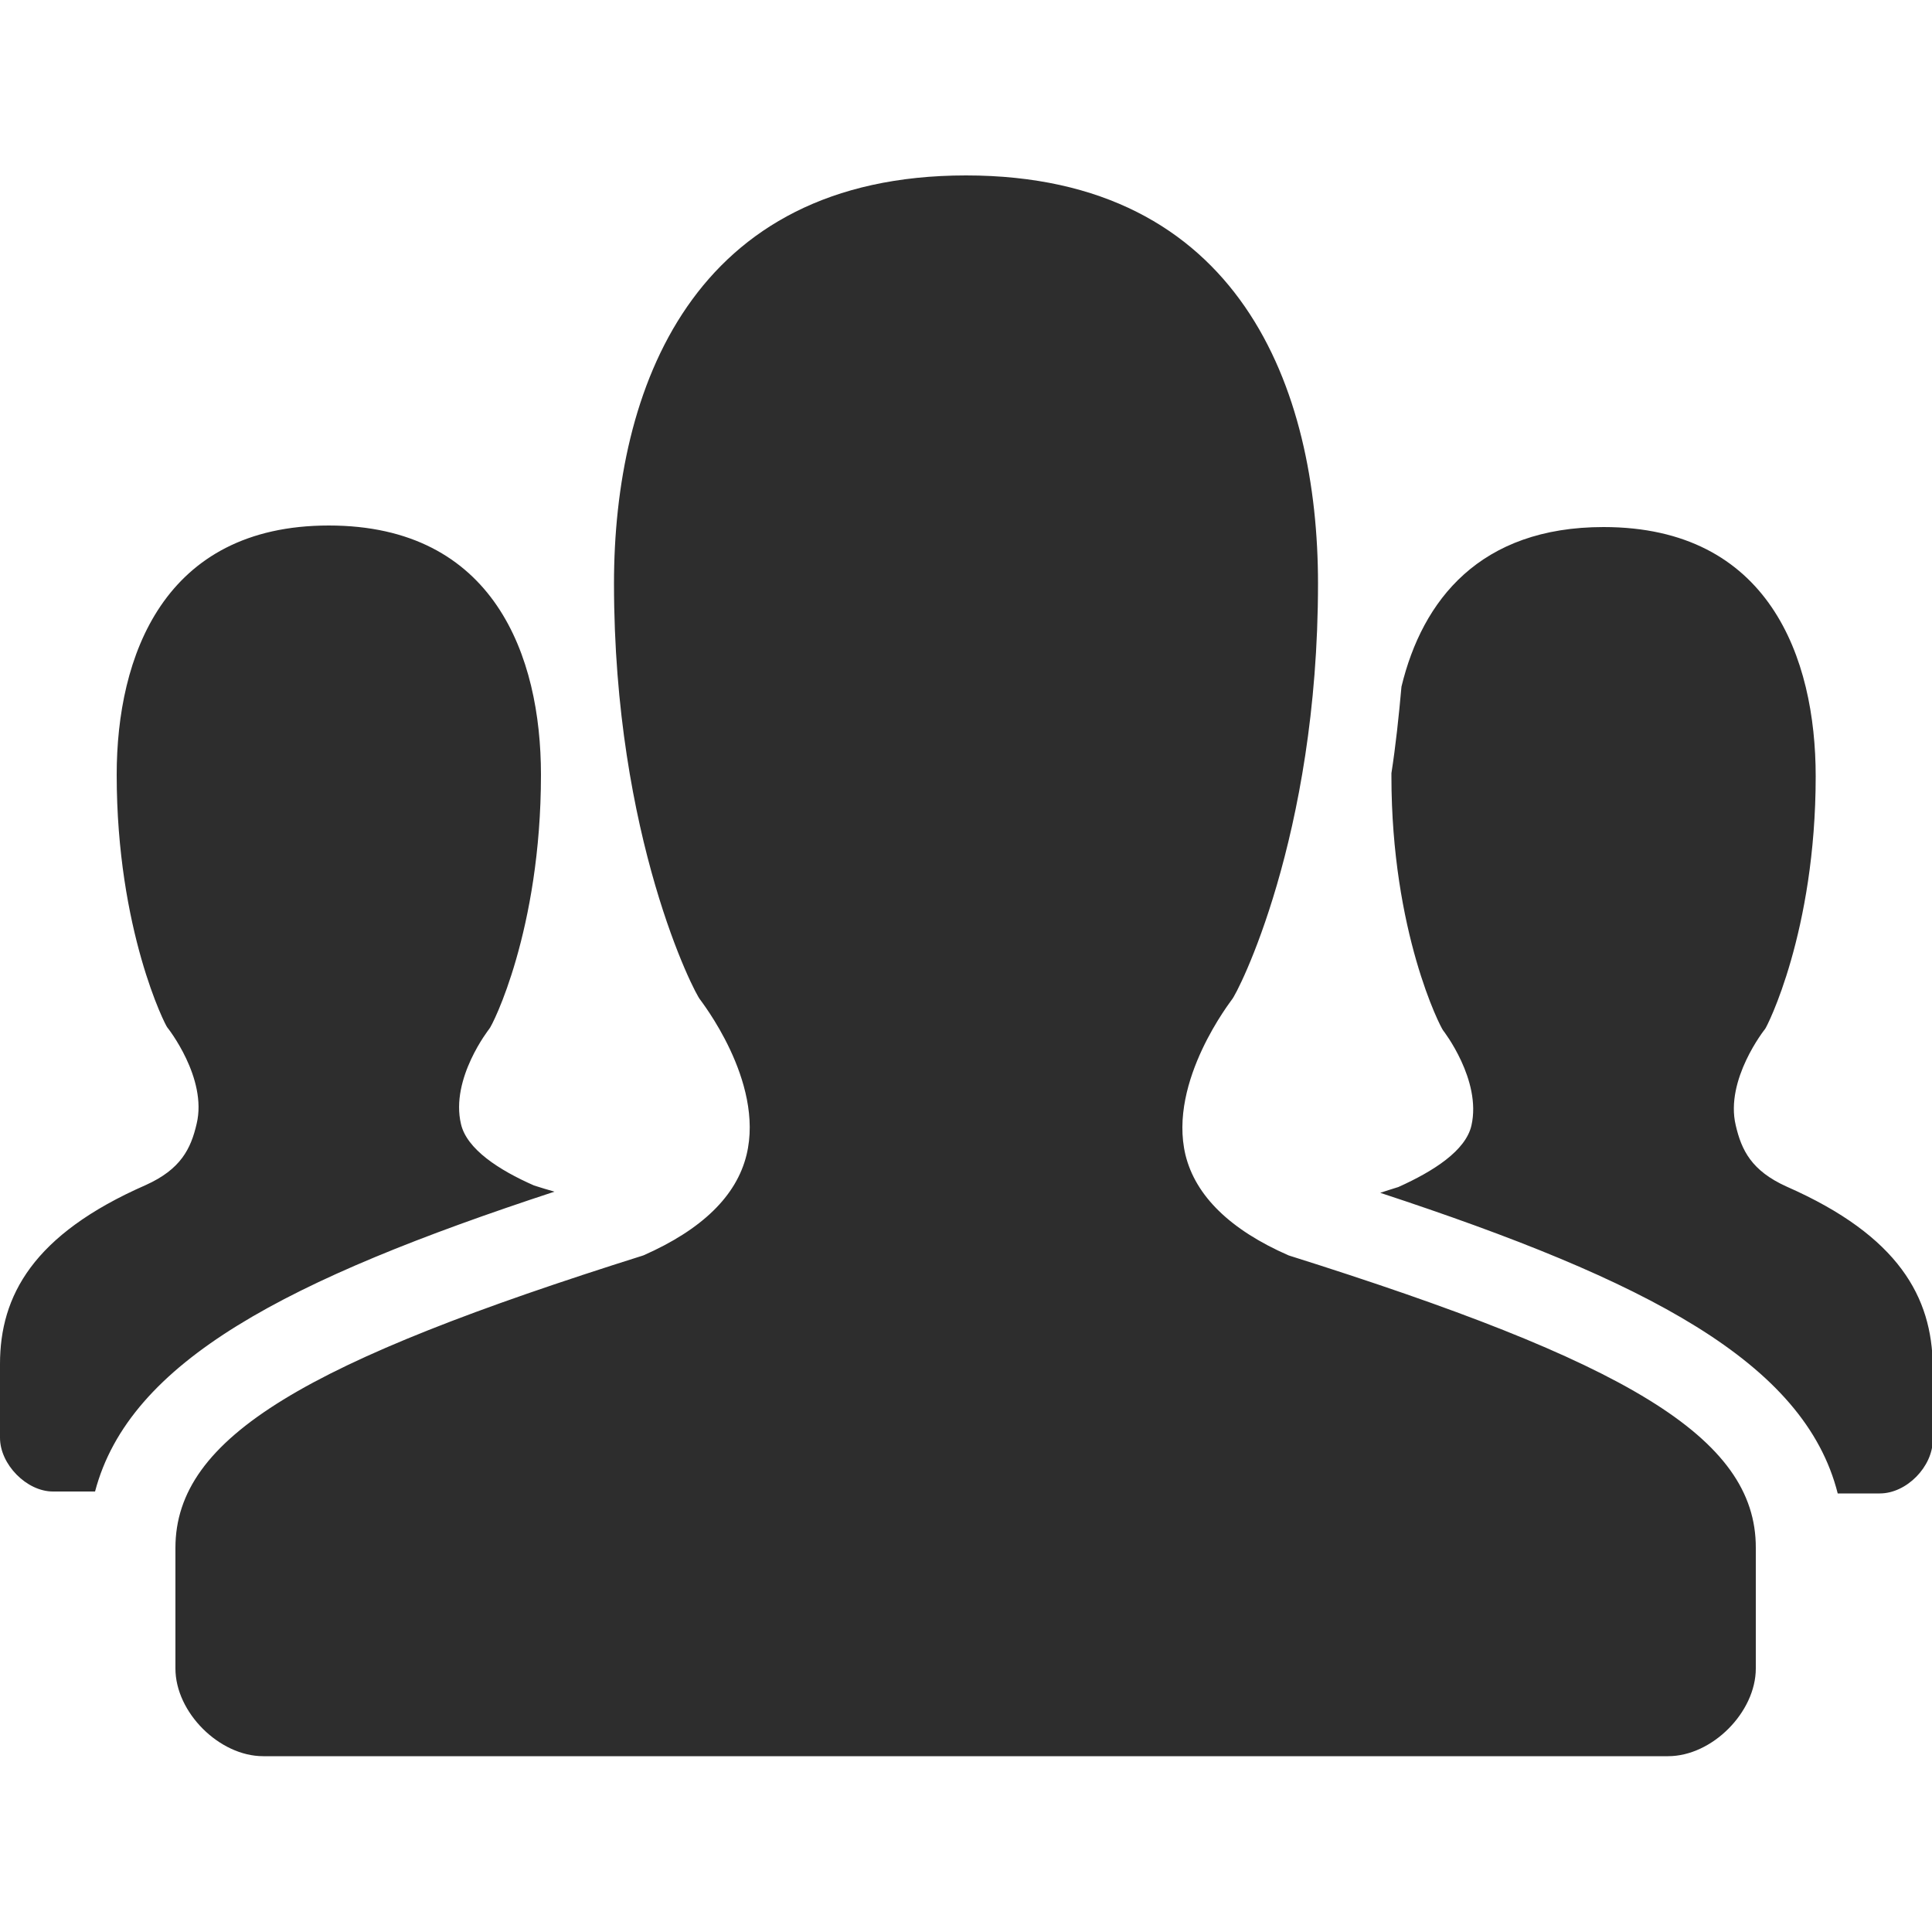 <?xml version="1.0" encoding="utf-8"?>
<!-- Generator: Adobe Illustrator 20.0.0, SVG Export Plug-In . SVG Version: 6.00 Build 0)  -->
<svg version="1.1" id="Arrow_1_" xmlns="http://www.w3.org/2000/svg" xmlns:xlink="http://www.w3.org/1999/xlink" x="0px" y="0px"
	 viewBox="0 0 500 500" style="enable-background:new 0 0 500 500;" xml:space="preserve">
<style type="text/css">
	.st0{fill:#2D2D2D;}
</style>
<g id="_x39_74-users-toolbar-selected_x40_2x.png">
	<g>
		<path class="st0" d="M333.5,324.9c-15.1-6.6-24.1-15.4-26.7-26c-4.6-19.2,12.1-40.2,12-40.2l0,0c1.3-1.3,22.3-41.8,22.3-107.7
			c0-50.2-20.1-105.6-91.1-105.6s-91.1,55.4-91.1,105.6c0,65.9,21,106.4,22.3,107.7l0,0c-0.1,0,16.7,21,12,40.2
			c-2.6,10.6-11.5,19.3-26.7,26c-87,27.4-121.1,46.9-121.1,75.7v31.2c0,11.4,11.4,22.7,22.7,22.7h363.6c11.4,0,22.7-11.4,22.7-22.7
			v-31.2C454.5,371.8,420.5,352.3,333.5,324.9z M138.2,306.8c-9.1-4-17.4-9.4-18.9-15.9c-2.8-11.8,7.3-24.6,7.3-24.6l0,0
			c0.8-0.8,13.4-25.6,13.4-65.8c0-30.7-12.1-64.5-54.9-64.5s-54.9,33.9-54.9,64.5c0,40.3,12.7,65.1,13.1,65.4
			c0.1,0.1,10.4,13.1,7.6,24.9c-1.5,6.5-4.1,11.8-13.2,15.9C8.5,319.5,0,335.4,0,353v19.1C0,379,6.9,386,13.7,386h10.9
			c8.9-33.8,49.8-54.9,118.9-77.6C141.7,307.9,140.1,307.4,138.2,306.8z M462.4,307.1c-9.1-4.1-11.7-9.4-13.2-15.9
			c-2.8-11.8,7.5-24.8,7.6-24.9c0.4-0.4,13.1-25.1,13.1-65.4c0-30.7-12.1-64.5-54.9-64.5c-32,0-46.9,18.9-52.3,41.3
			c-0.7,7.8-1.5,15.3-2.6,22.4c0,0.3,0,0.6,0,0.8c0,40.3,12.7,65,13.4,65.8c0,0,10,12.8,7.3,24.6c-1.5,6.5-9.8,11.8-18.9,15.9
			c-1.7,0.5-3.1,1-4.7,1.5c69,22.7,109.8,43.8,118.4,77.8h10.9c6.9,0,13.7-6.9,13.7-13.9v-19.1C500,335.8,491.5,319.9,462.4,307.1z"
			/>
	</g>
</g>
</svg>
